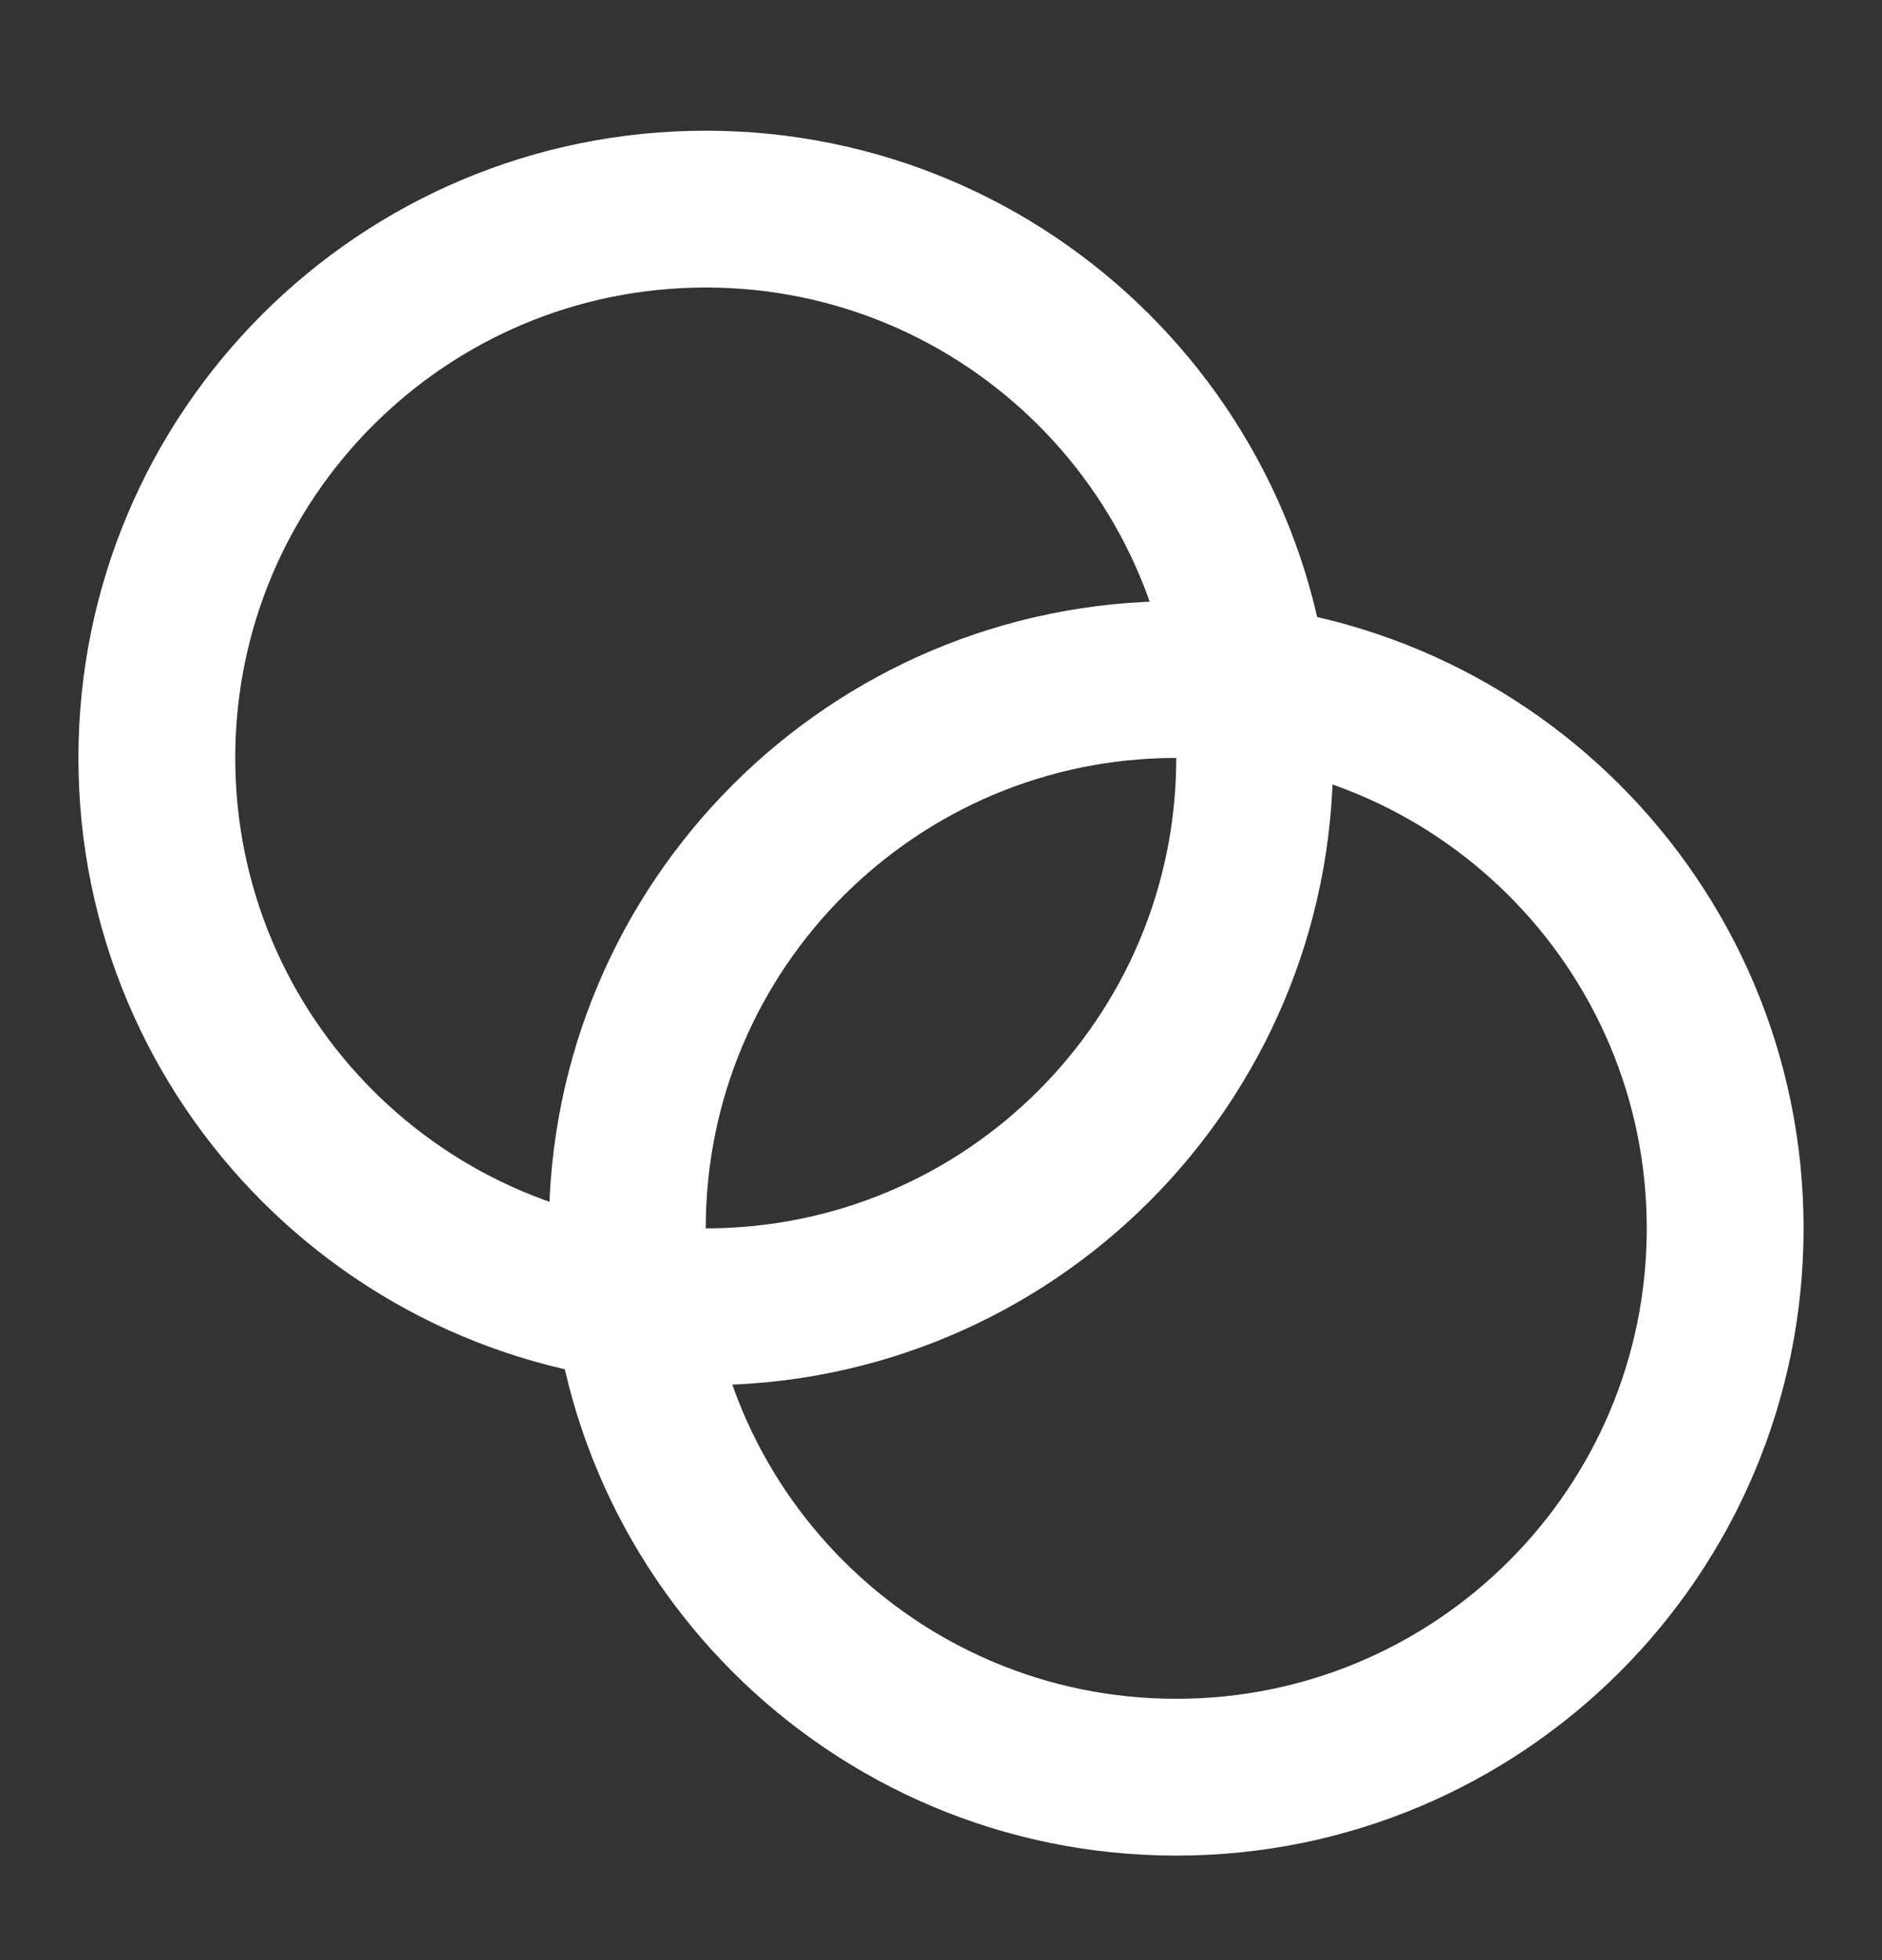 <svg width="24" height="25" viewBox="0 0 24 25" fill="none" xmlns="http://www.w3.org/2000/svg">
<rect x="0" y="0" width="24" height="25" fill="#333333" stroke="none"/>
<path d="M9 16.667C12.866 16.667 16 13.533 16 9.667C16 5.801 12.866 2.667 9 2.667C5.134 2.667 2 5.801 2 9.667C2 13.533 5.134 16.667 9 16.667Z" stroke="white" stroke-width="2" stroke-linecap="round" stroke-linejoin="round"/>
<path d="M15 22.667C18.866 22.667 22 19.533 22 15.667C22 11.801 18.866 8.667 15 8.667C11.134 8.667 8 11.801 8 15.667C8 19.533 11.134 22.667 15 22.667Z" stroke="white" stroke-width="2" stroke-linecap="round" stroke-linejoin="round"/>
</svg>
